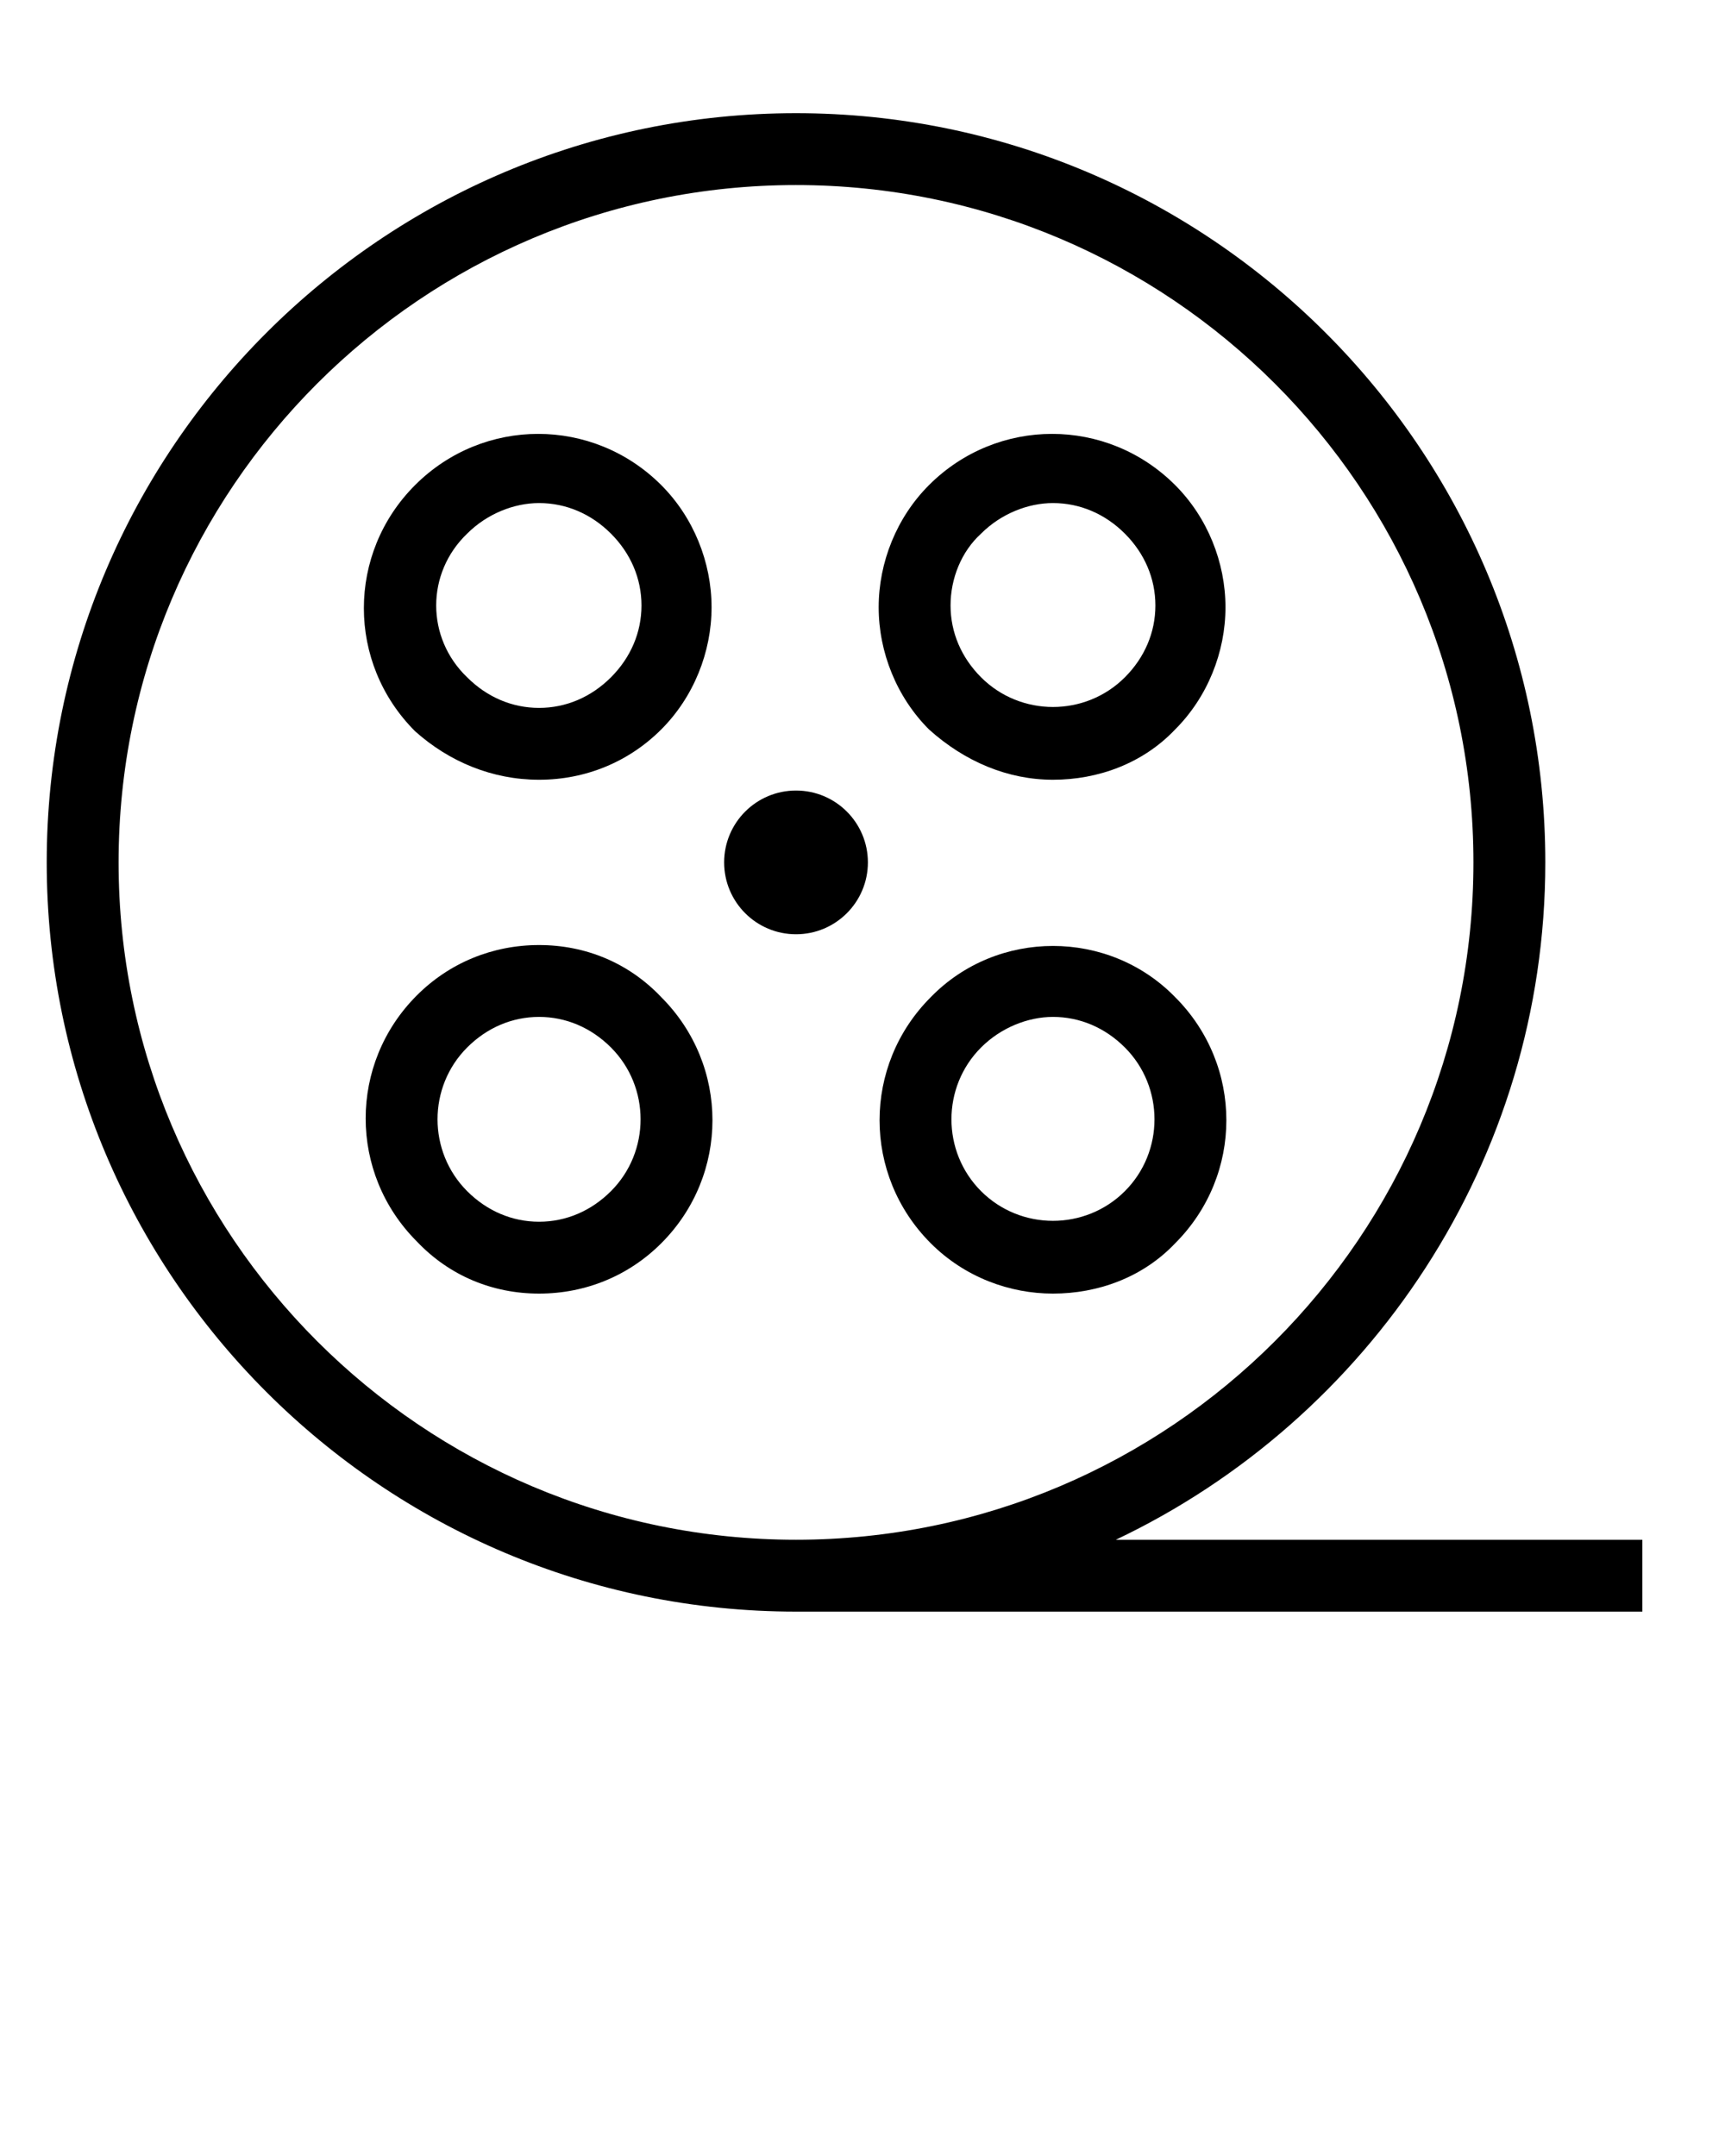 <?xml version="1.0" encoding="utf-8"?>
<!-- Generator: Adobe Illustrator 21.0.1, SVG Export Plug-In . SVG Version: 6.00 Build 0)  -->
<svg version="1.1" id="Vrstva_1" xmlns="http://www.w3.org/2000/svg" xmlns:xlink="http://www.w3.org/1999/xlink" x="0px" y="0px"
	 viewBox="0 0 96 120" style="enable-background:new 0 0 96 120;" xml:space="preserve">
<g>
	<path d="M44.3,89.7h47.1v-4H62.1C76.2,79,86,64.6,86,48C86,25,67.3,6.3,44.3,6.3S2.6,25,2.6,48S21.3,89.7,44.3,89.7z M44.3,10.3
		C65.1,10.3,82,27.2,82,48S65.1,85.7,44.3,85.7S6.6,68.8,6.6,48S23.5,10.3,44.3,10.3z"/>
	<path d="M30,43.4c2.6,0,5-1,6.8-2.8s2.8-4.3,2.8-6.8s-1-5-2.8-6.8c-3.8-3.8-9.9-3.8-13.7,0s-3.8,9.9,0,13.7
		C25,42.4,27.4,43.4,30,43.4z M26,29.7c1.1-1.1,2.6-1.7,4-1.7c1.5,0,2.9,0.6,4,1.7s1.7,2.5,1.7,4s-0.6,2.9-1.7,4
		c-1.1,1.1-2.5,1.7-4,1.7s-2.9-0.6-4-1.7C23.7,35.5,23.7,31.9,26,29.7z"/>
	<path d="M51.8,55.5c-3.8,3.8-3.8,9.9,0,13.7c1.9,1.9,4.4,2.8,6.8,2.8c2.5,0,5-0.9,6.8-2.8c3.8-3.8,3.8-9.9,0-13.7
		C61.7,51.7,55.5,51.7,51.8,55.5z M62.6,66.3c-2.2,2.2-5.8,2.2-8,0s-2.2-5.8,0-8c1.1-1.1,2.6-1.7,4-1.7c1.5,0,2.9,0.6,4,1.7
		C64.8,60.5,64.8,64.1,62.6,66.3z"/>
	<path d="M58.6,43.4c2.5,0,5-0.9,6.8-2.8c1.8-1.8,2.8-4.3,2.8-6.8s-1-5-2.8-6.8c-3.8-3.8-9.9-3.8-13.7,0c-1.8,1.8-2.8,4.3-2.8,6.8
		s1,5,2.8,6.8C53.7,42.4,56.1,43.4,58.6,43.4z M54.6,29.7c1.1-1.1,2.6-1.7,4-1.7c1.5,0,2.9,0.6,4,1.7s1.7,2.5,1.7,4s-0.6,2.9-1.7,4
		l0,0c-2.2,2.2-5.8,2.2-8,0c-1.1-1.1-1.7-2.5-1.7-4S53.5,30.7,54.6,29.7z"/>
	<path d="M30,52.6c-2.6,0-5,1-6.8,2.8c-3.8,3.8-3.8,9.9,0,13.7C25,71,27.4,72,30,72s5-1,6.8-2.8c3.8-3.8,3.8-9.9,0-13.7
		C35,53.6,32.6,52.6,30,52.6z M34,66.3L34,66.3c-1.1,1.1-2.5,1.7-4,1.7s-2.9-0.6-4-1.7c-2.2-2.2-2.2-5.8,0-8c1.1-1.1,2.5-1.7,4-1.7
		s2.9,0.6,4,1.7C36.2,60.5,36.2,64.1,34,66.3z"/>
	<circle cx="44.3" cy="48" r="4"/>
</g>
</svg>
